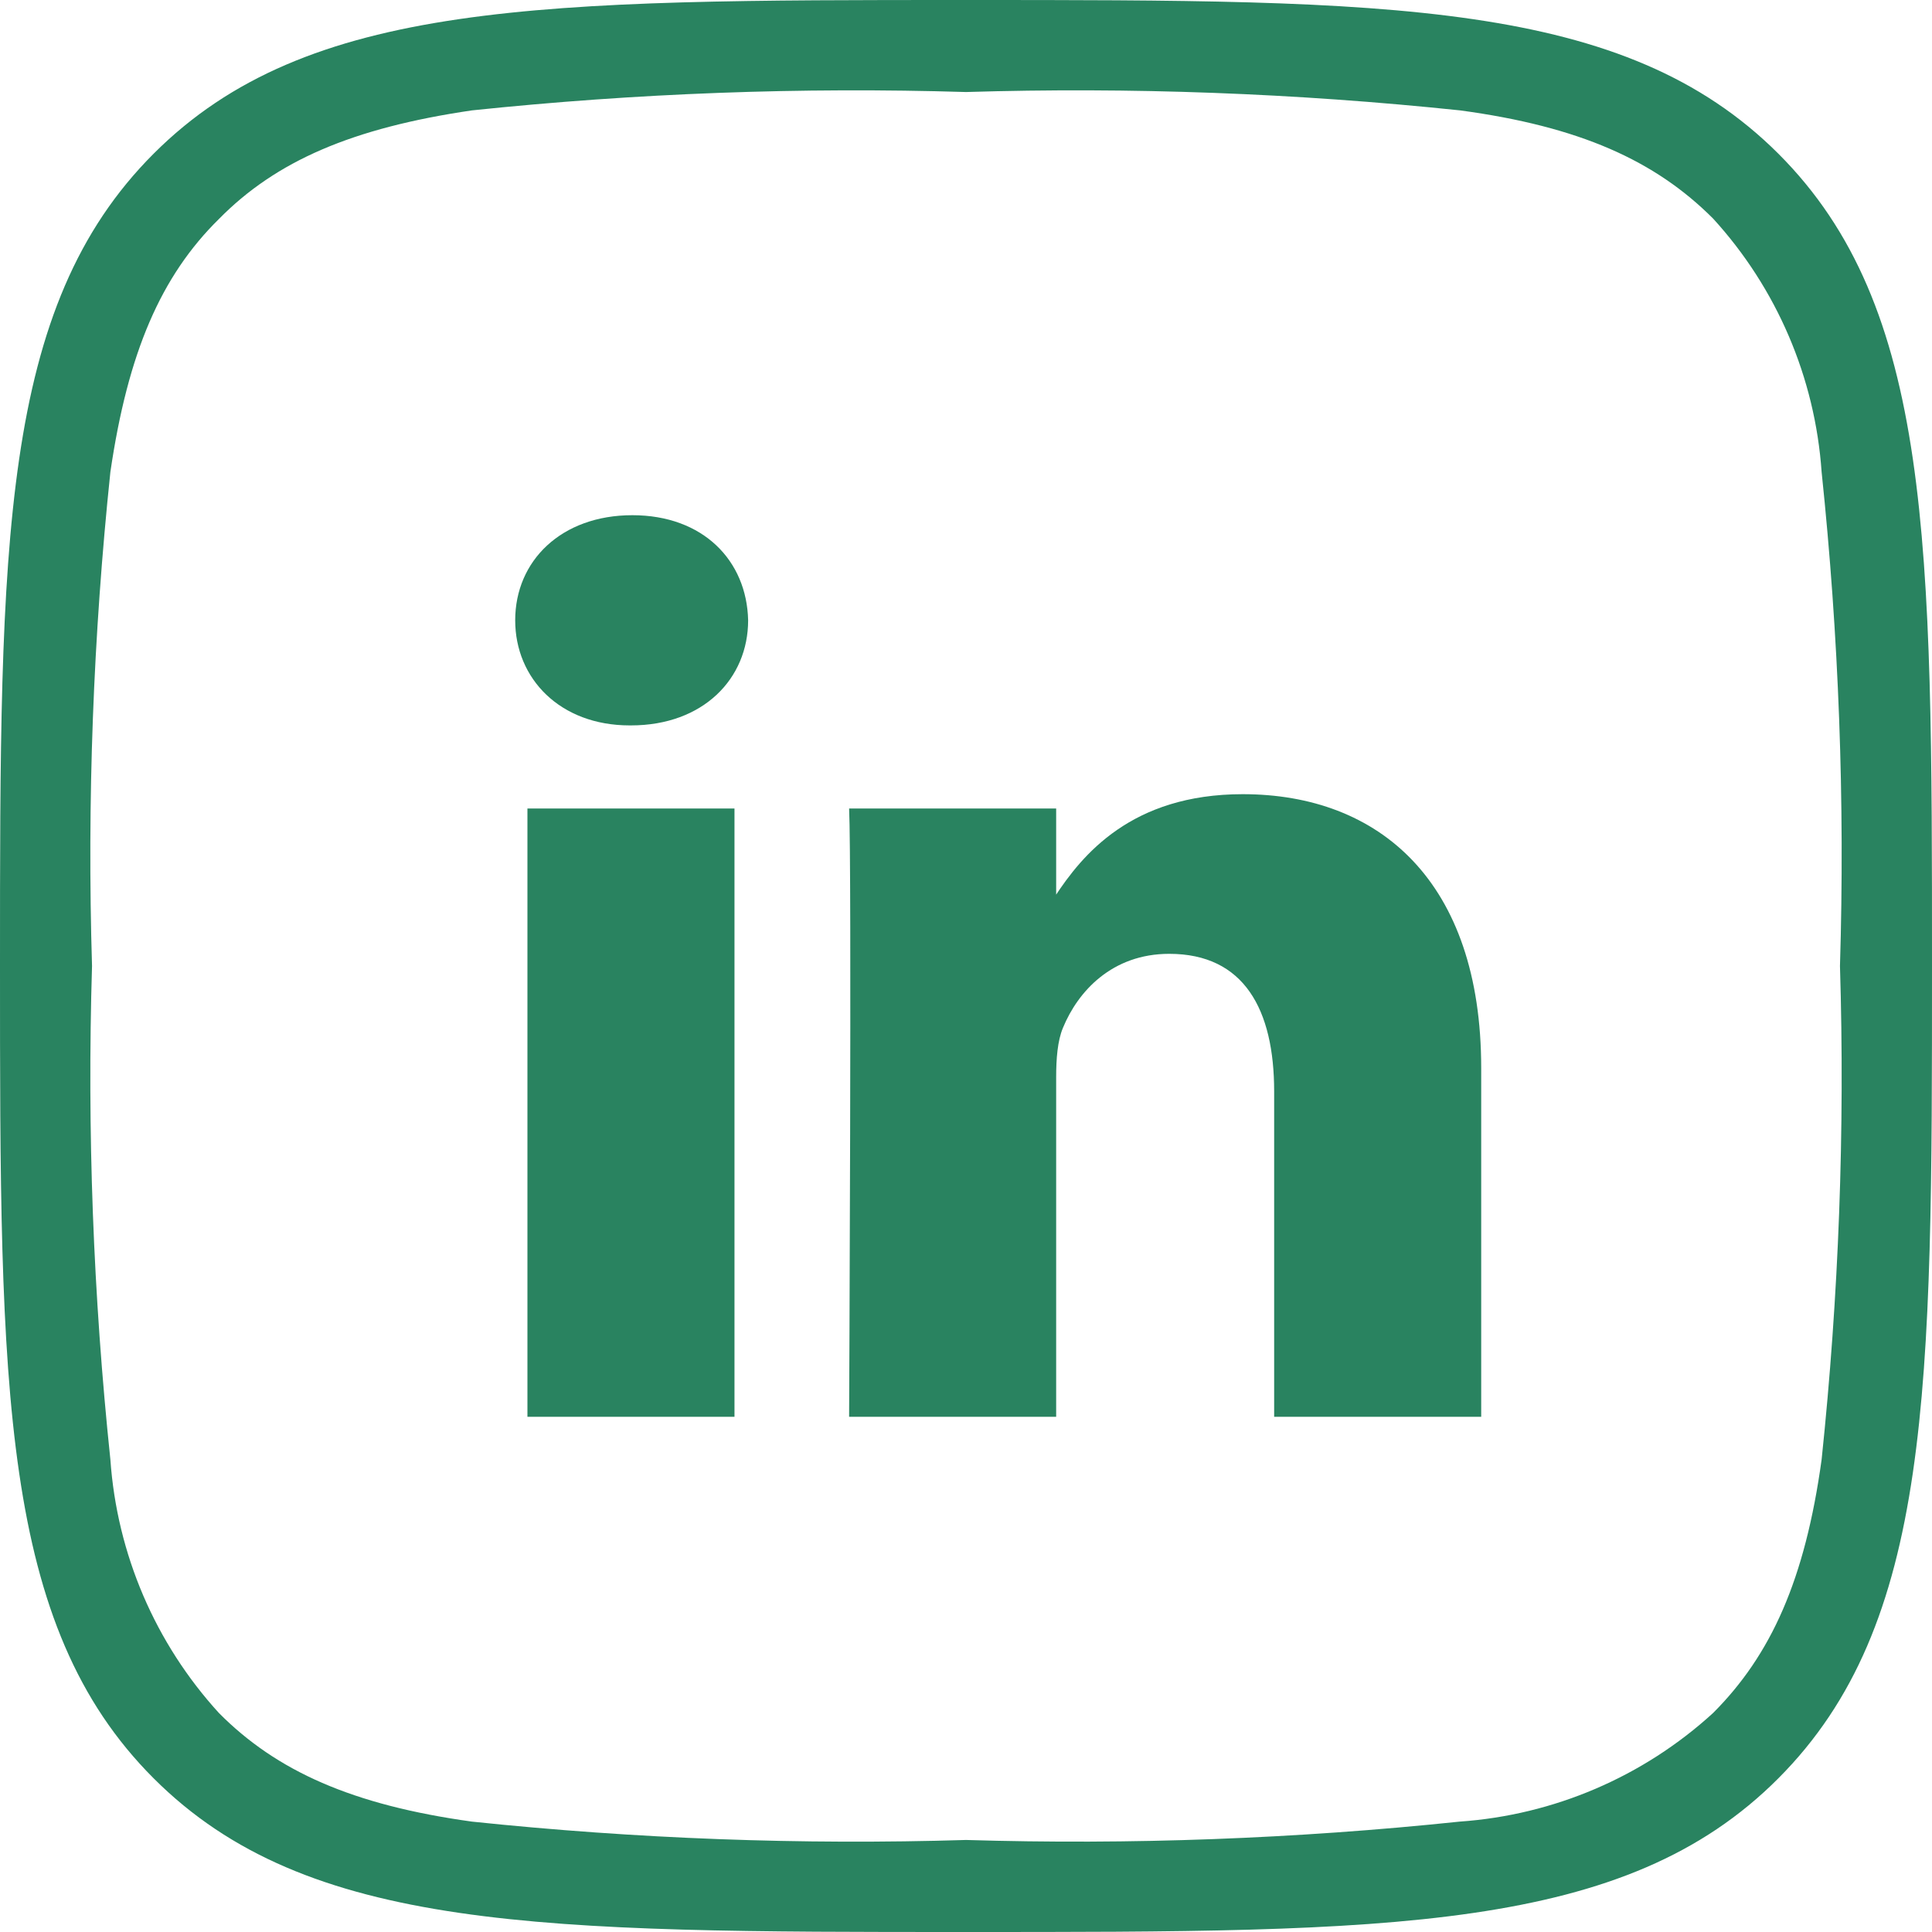 <svg width="30" height="30" viewBox="0 0 30 30" fill="none" xmlns="http://www.w3.org/2000/svg">
<g clip-path="url(#clip0_1_8182)">
<path fill-rule="evenodd" clip-rule="evenodd" d="M3.4 3.4C2.5 4.286 1.986 5.471 1.714 7.329C1.447 9.876 1.351 12.439 1.429 15C1.351 17.558 1.447 20.119 1.714 22.664C1.816 24.129 2.41 25.516 3.4 26.6C4.293 27.5 5.471 28.029 7.329 28.286C9.876 28.553 12.439 28.649 15 28.571C17.558 28.648 20.119 28.553 22.664 28.286C24.129 28.184 25.516 27.59 26.6 26.6C27.5 25.7 28.029 24.529 28.286 22.664C28.553 20.119 28.649 17.558 28.571 15C28.649 12.439 28.553 9.876 28.286 7.329C28.184 5.864 27.59 4.477 26.6 3.393C25.7 2.493 24.529 1.964 22.671 1.714C20.124 1.447 17.561 1.351 15 1.429C12.439 1.351 9.876 1.447 7.329 1.714C5.471 1.986 4.286 2.5 3.4 3.4ZM27.614 2.386C30 4.771 30 8.421 30 15C30 21.579 30 25.221 27.614 27.614C25.229 30.007 21.571 30 15 30C8.429 30 4.771 30 2.386 27.614C0 25.229 0 21.571 0 15C0 8.429 0 4.771 2.386 2.386C4.771 0 8.421 0 15 0C21.579 0 25.221 0 27.614 2.386Z" fill="#298360"/>
<path d="M11.405 22V12.554H8.19V22H11.405H11.405ZM9.798 11.264C10.919 11.264 11.617 10.539 11.617 9.632C11.596 8.705 10.919 8 9.819 8C8.719 8 8 8.705 8 9.632C8 10.539 8.698 11.264 9.777 11.264H9.798L9.798 11.264ZM13.185 22H16.4V16.725C16.4 16.443 16.421 16.16 16.506 15.959C16.738 15.395 17.267 14.811 18.156 14.811C19.319 14.811 19.785 15.677 19.785 16.947V22H23V16.584C23 13.682 21.414 12.332 19.298 12.332C17.564 12.332 16.802 13.279 16.379 13.923H16.4V12.554H13.185C13.227 13.44 13.185 22 13.185 22L13.185 22Z" fill="#298360"/>
</g>
<defs>
<clipPath id="clip0_1_8182">
<rect width="30" height="30" fill="white"/>
</clipPath>
</defs>
</svg>
